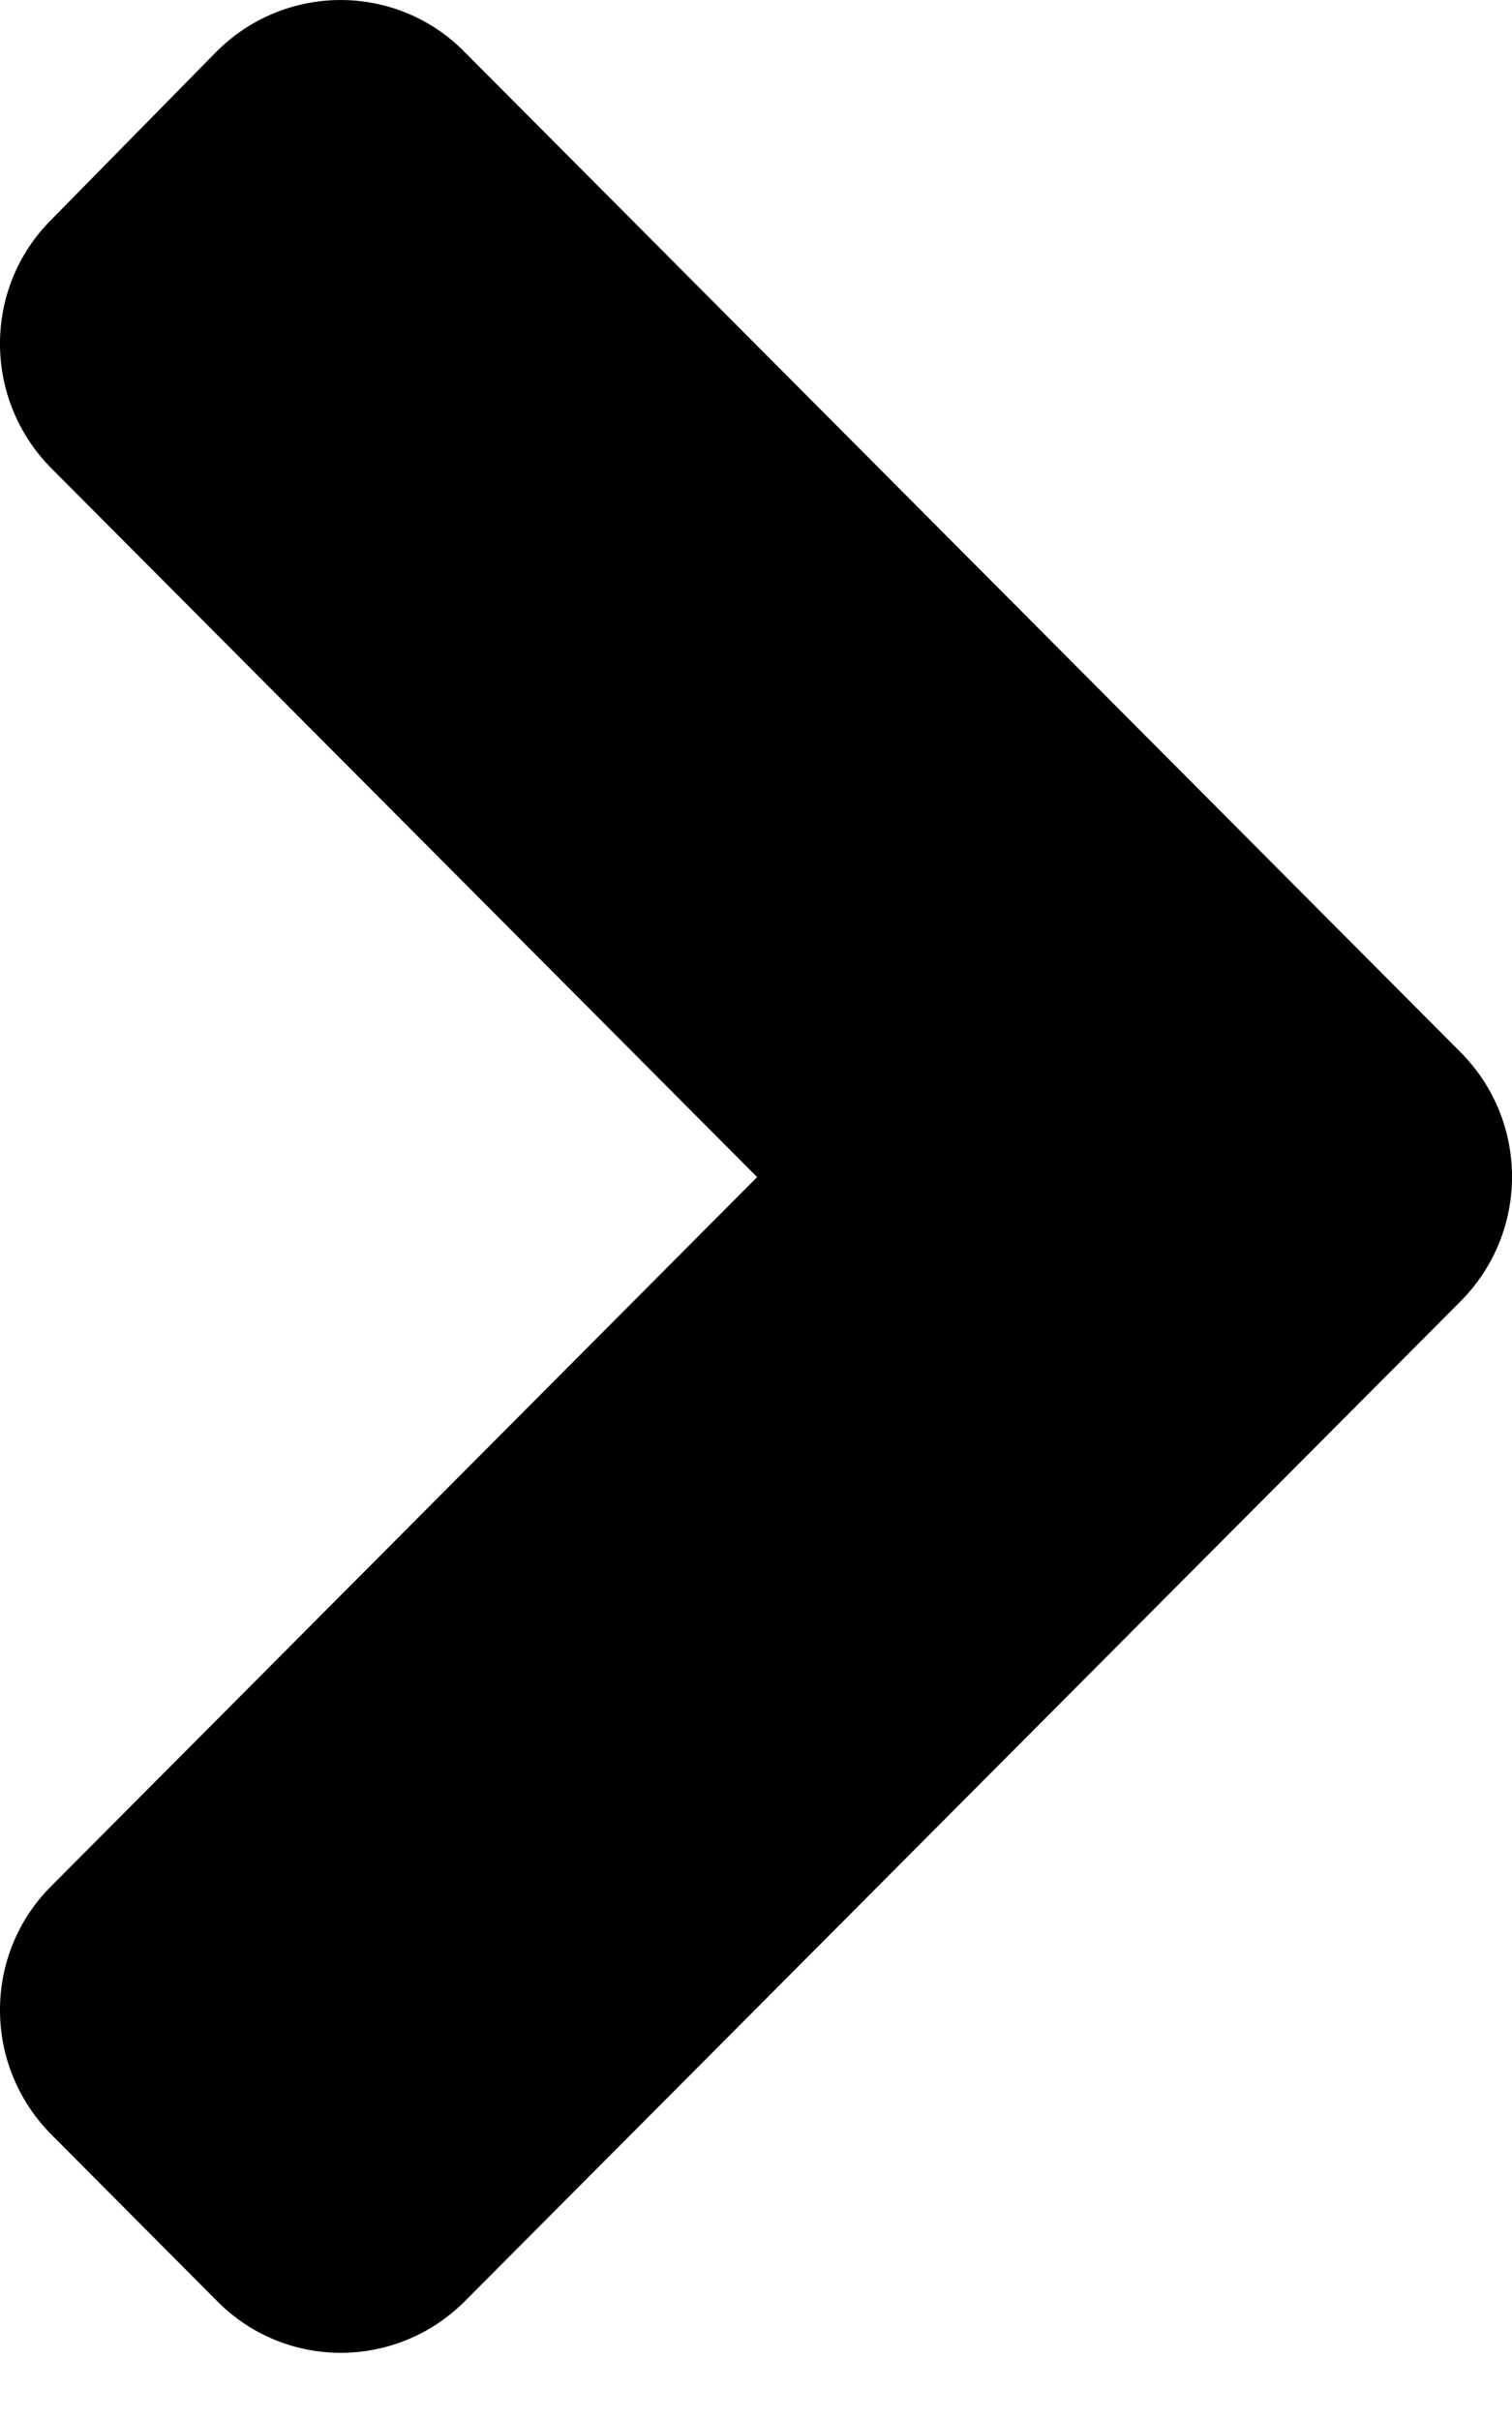 <svg width="20" height="32" viewBox="0 0 20 32" fill="none" xmlns="http://www.w3.org/2000/svg">
<path d="M19.319 17.208L6.152 30.426C5.242 31.34 3.771 31.34 2.87 30.426L0.683 28.229C-0.228 27.316 -0.228 25.838 0.683 24.935L10.015 15.565L0.683 6.196C-0.228 5.282 -0.228 3.805 0.683 2.901L2.861 0.685C3.771 -0.228 5.242 -0.228 6.143 0.685L19.309 13.903C20.229 14.817 20.229 16.294 19.319 17.208Z" fill="black"/>
</svg>
